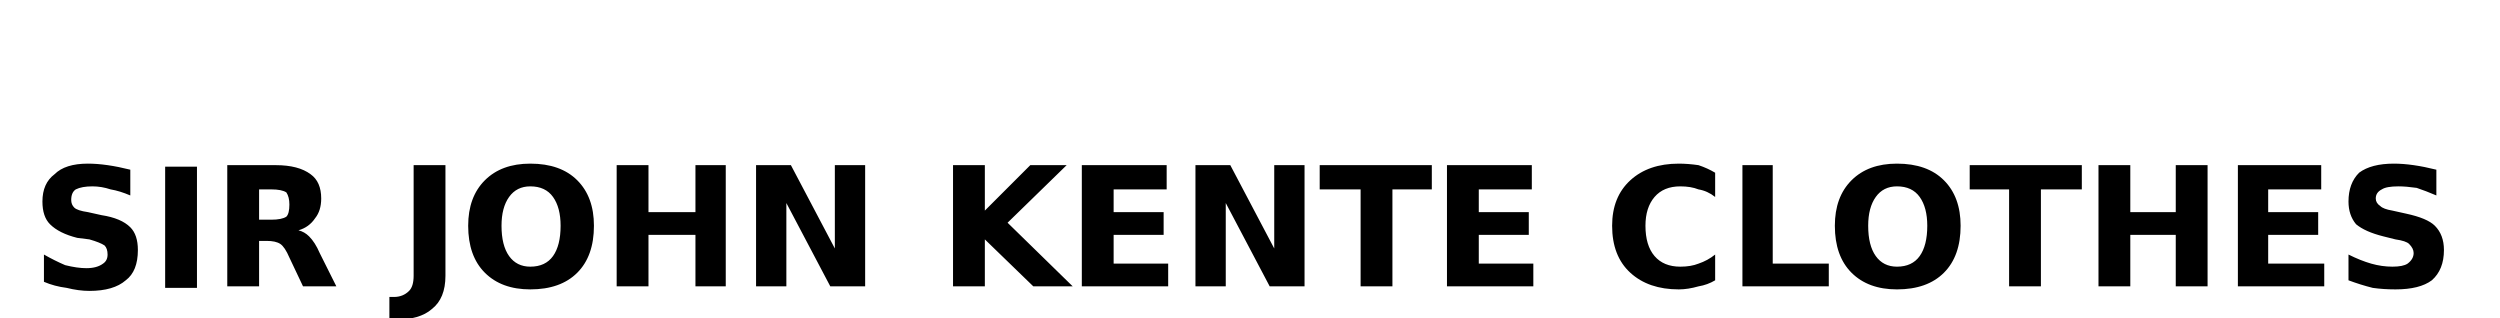 <svg version="1.2" xmlns="http://www.w3.org/2000/svg" viewBox="0 0 165 21" width="165" height="21"><style></style><path  d="m8.6 11.2v1.7q-0.7-0.3-1.3-0.4-0.6-0.2-1.2-0.2-0.7 0-1.1 0.2-0.3 0.2-0.3 0.7 0 0.3 0.2 0.5 0.2 0.2 0.9 0.3l0.9 0.2q1.3 0.2 1.9 0.8 0.5 0.5 0.5 1.5 0 1.4-0.8 2-0.8 0.7-2.4 0.7-0.7 0-1.5-0.2-0.8-0.1-1.5-0.4v-1.8q0.7 0.4 1.4 0.7 0.8 0.2 1.4 0.2 0.7 0 1.1-0.3 0.3-0.2 0.3-0.6 0-0.4-0.2-0.6-0.3-0.2-1-0.4l-0.8-0.1q-1.2-0.3-1.8-0.9-0.5-0.5-0.5-1.5 0-1.2 0.8-1.8 0.7-0.7 2.2-0.7 0.6 0 1.3 0.1 0.7 0.1 1.5 0.3zm2.3 7.8v-8h2.1v8zm6.2-4.5h0.8q0.7 0 1-0.2 0.2-0.2 0.2-0.8 0-0.5-0.2-0.8-0.3-0.2-1-0.2h-0.8zm0.5 1.4h-0.5v3h-2.1v-8h3.2q1.5 0 2.3 0.6 0.7 0.5 0.7 1.6 0 0.8-0.4 1.3-0.4 0.6-1.1 0.8 0.4 0.1 0.7 0.4 0.4 0.4 0.7 1.1l1.1 2.2h-2.2l-0.9-1.9q-0.3-0.7-0.6-0.9-0.3-0.2-0.9-0.2zm9.7 2.3v-7.3h2.1v7.3q0 1.5-0.9 2.2-0.8 0.7-2.4 0.7h-0.4v-1.5h0.3q0.6 0 1-0.4 0.3-0.3 0.3-1zm7.7-5.9q-0.9 0-1.4 0.7-0.5 0.7-0.5 1.9 0 1.3 0.5 2 0.5 0.7 1.4 0.7 1 0 1.5-0.7 0.5-0.7 0.5-2 0-1.2-0.5-1.9-0.5-0.7-1.5-0.7zm0-1.5q2 0 3.1 1.1 1.1 1.1 1.1 3 0 2-1.1 3.1-1.1 1.1-3.1 1.1-1.9 0-3-1.1-1.1-1.1-1.1-3.1 0-1.9 1.1-3 1.1-1.1 3-1.1zm5.7 8.1v-8h2.1v3.1h3.1v-3.1h2v8h-2v-3.4h-3.1v3.4zm9.2 0v-8h2.3l2.9 5.5v-5.5h2v8h-2.3l-2.9-5.5v5.5zm13 0v-8h2.1v3l3-3h2.4l-3.9 3.8 4.3 4.2h-2.6l-3.2-3.1v3.1zm8.5 0v-8h5.6v1.6h-3.5v1.5h3.3v1.5h-3.3v1.9h3.6v1.5zm7.5 0v-8h2.3l2.9 5.5v-5.5h2v8h-2.3l-2.9-5.5v5.5zm8.2-6.4v-1.6h7.4v1.6h-2.6v6.4h-2.1v-6.4zm8.4 6.4v-8h5.6v1.6h-3.5v1.5h3.3v1.5h-3.3v1.9h3.6v1.5zm17.7-2.1v1.7q-0.5 0.3-1.1 0.4-0.7 0.2-1.3 0.2-2 0-3.2-1.1-1.2-1.1-1.2-3.1 0-1.9 1.2-3 1.2-1.1 3.2-1.1 0.6 0 1.3 0.1 0.6 0.2 1.1 0.5v1.6q-0.5-0.4-1.1-0.5-0.5-0.2-1.2-0.2-1.1 0-1.7 0.7-0.6 0.7-0.6 1.9 0 1.3 0.6 2 0.6 0.7 1.7 0.7 0.7 0 1.2-0.2 0.6-0.2 1.1-0.6zm1.8 2.1v-8h2v6.5h3.7v1.5zm10.2-6.6q-0.9 0-1.4 0.7-0.5 0.7-0.5 1.9 0 1.3 0.5 2 0.5 0.7 1.4 0.7 1 0 1.5-0.7 0.5-0.7 0.5-2 0-1.2-0.5-1.9-0.5-0.7-1.5-0.7zm0-1.5q2 0 3.1 1.1 1.1 1.1 1.1 3 0 2-1.1 3.1-1.1 1.1-3.1 1.1-1.9 0-3-1.1-1.1-1.1-1.1-3.1 0-1.9 1.1-3 1.1-1.1 3-1.1zm4.8 1.7v-1.6h7.4v1.6h-2.7v6.4h-2.1v-6.4zm8.5 6.4v-8h2.1v3.1h3v-3.1h2.1v8h-2.1v-3.4h-3v3.4zm9.2 0v-8h5.5v1.6h-3.5v1.5h3.3v1.5h-3.3v1.9h3.7v1.5zm13.1-7.7v1.7q-0.7-0.3-1.3-0.5-0.7-0.1-1.2-0.1-0.8 0-1.1 0.2-0.4 0.2-0.4 0.6 0 0.3 0.3 0.5 0.2 0.2 0.8 0.3l0.9 0.2q1.4 0.3 1.9 0.8 0.6 0.6 0.6 1.6 0 1.3-0.8 2-0.8 0.6-2.4 0.6-0.8 0-1.5-0.1-0.8-0.2-1.6-0.5v-1.7q0.8 0.4 1.5 0.6 0.7 0.2 1.4 0.2 0.7 0 1-0.2 0.4-0.3 0.4-0.7 0-0.3-0.3-0.6-0.2-0.2-0.9-0.3l-0.8-0.2q-1.2-0.3-1.8-0.8-0.5-0.6-0.5-1.5 0-1.2 0.7-1.9 0.8-0.6 2.3-0.6 0.6 0 1.3 0.1 0.7 0.1 1.5 0.3z"/></svg>